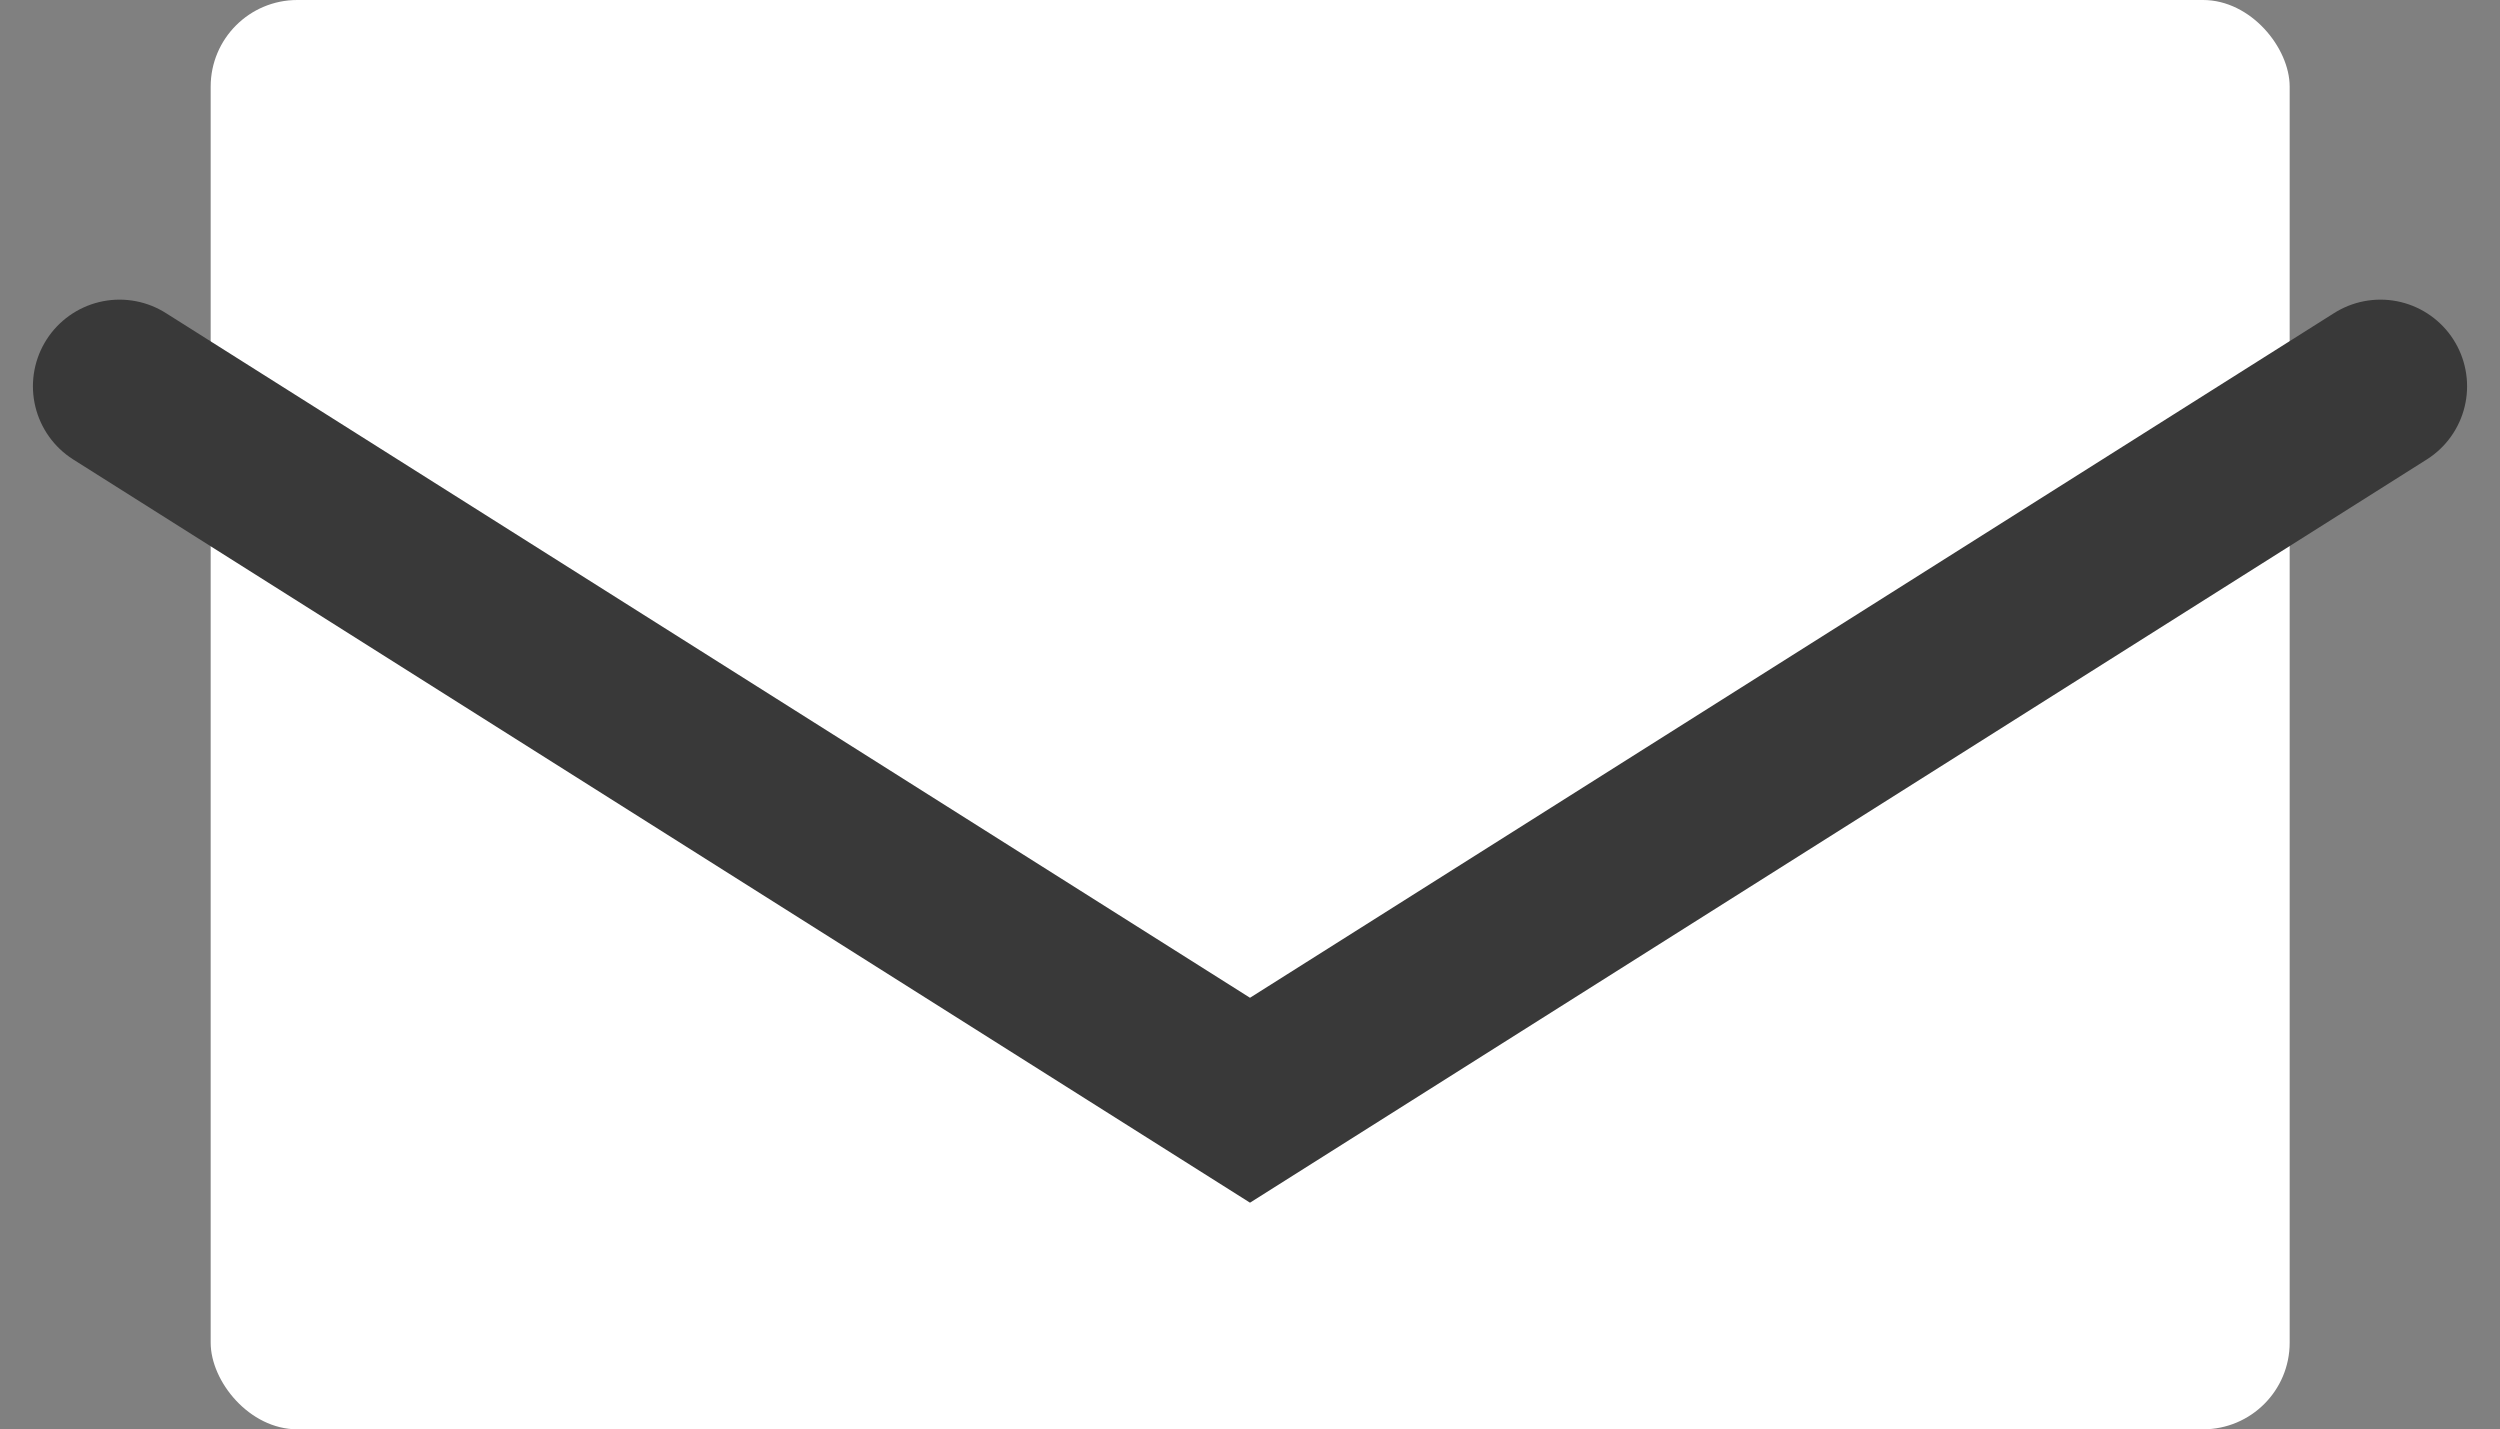 <svg xmlns="http://www.w3.org/2000/svg" width="28.86" height="16.5" viewBox="0 0 28.86 16.5">
  <rect x="0" y="0" width="28.86" height="16.5" fill="#808080" stroke="none"/>
  <g id="グループ_58941" data-name="グループ 58941" transform="translate(-1350.919 -99)">
    <g id="グループ_58937" data-name="グループ 58937" transform="translate(1352.299 99)">
      <rect id="長方形_10307" data-name="長方形 10307" width="24" height="16.5" rx="1" transform="translate(1.052)" fill="#fff"/>
      <path id="パス_3415" data-name="パス 3415" d="M-1.512,2.693l13.05,8.242,13.05-8.242" transform="translate(1.512 1.766)" fill="none" stroke="#393939" stroke-linecap="round" stroke-width="2"/>
    </g>
  </g>
</svg>
